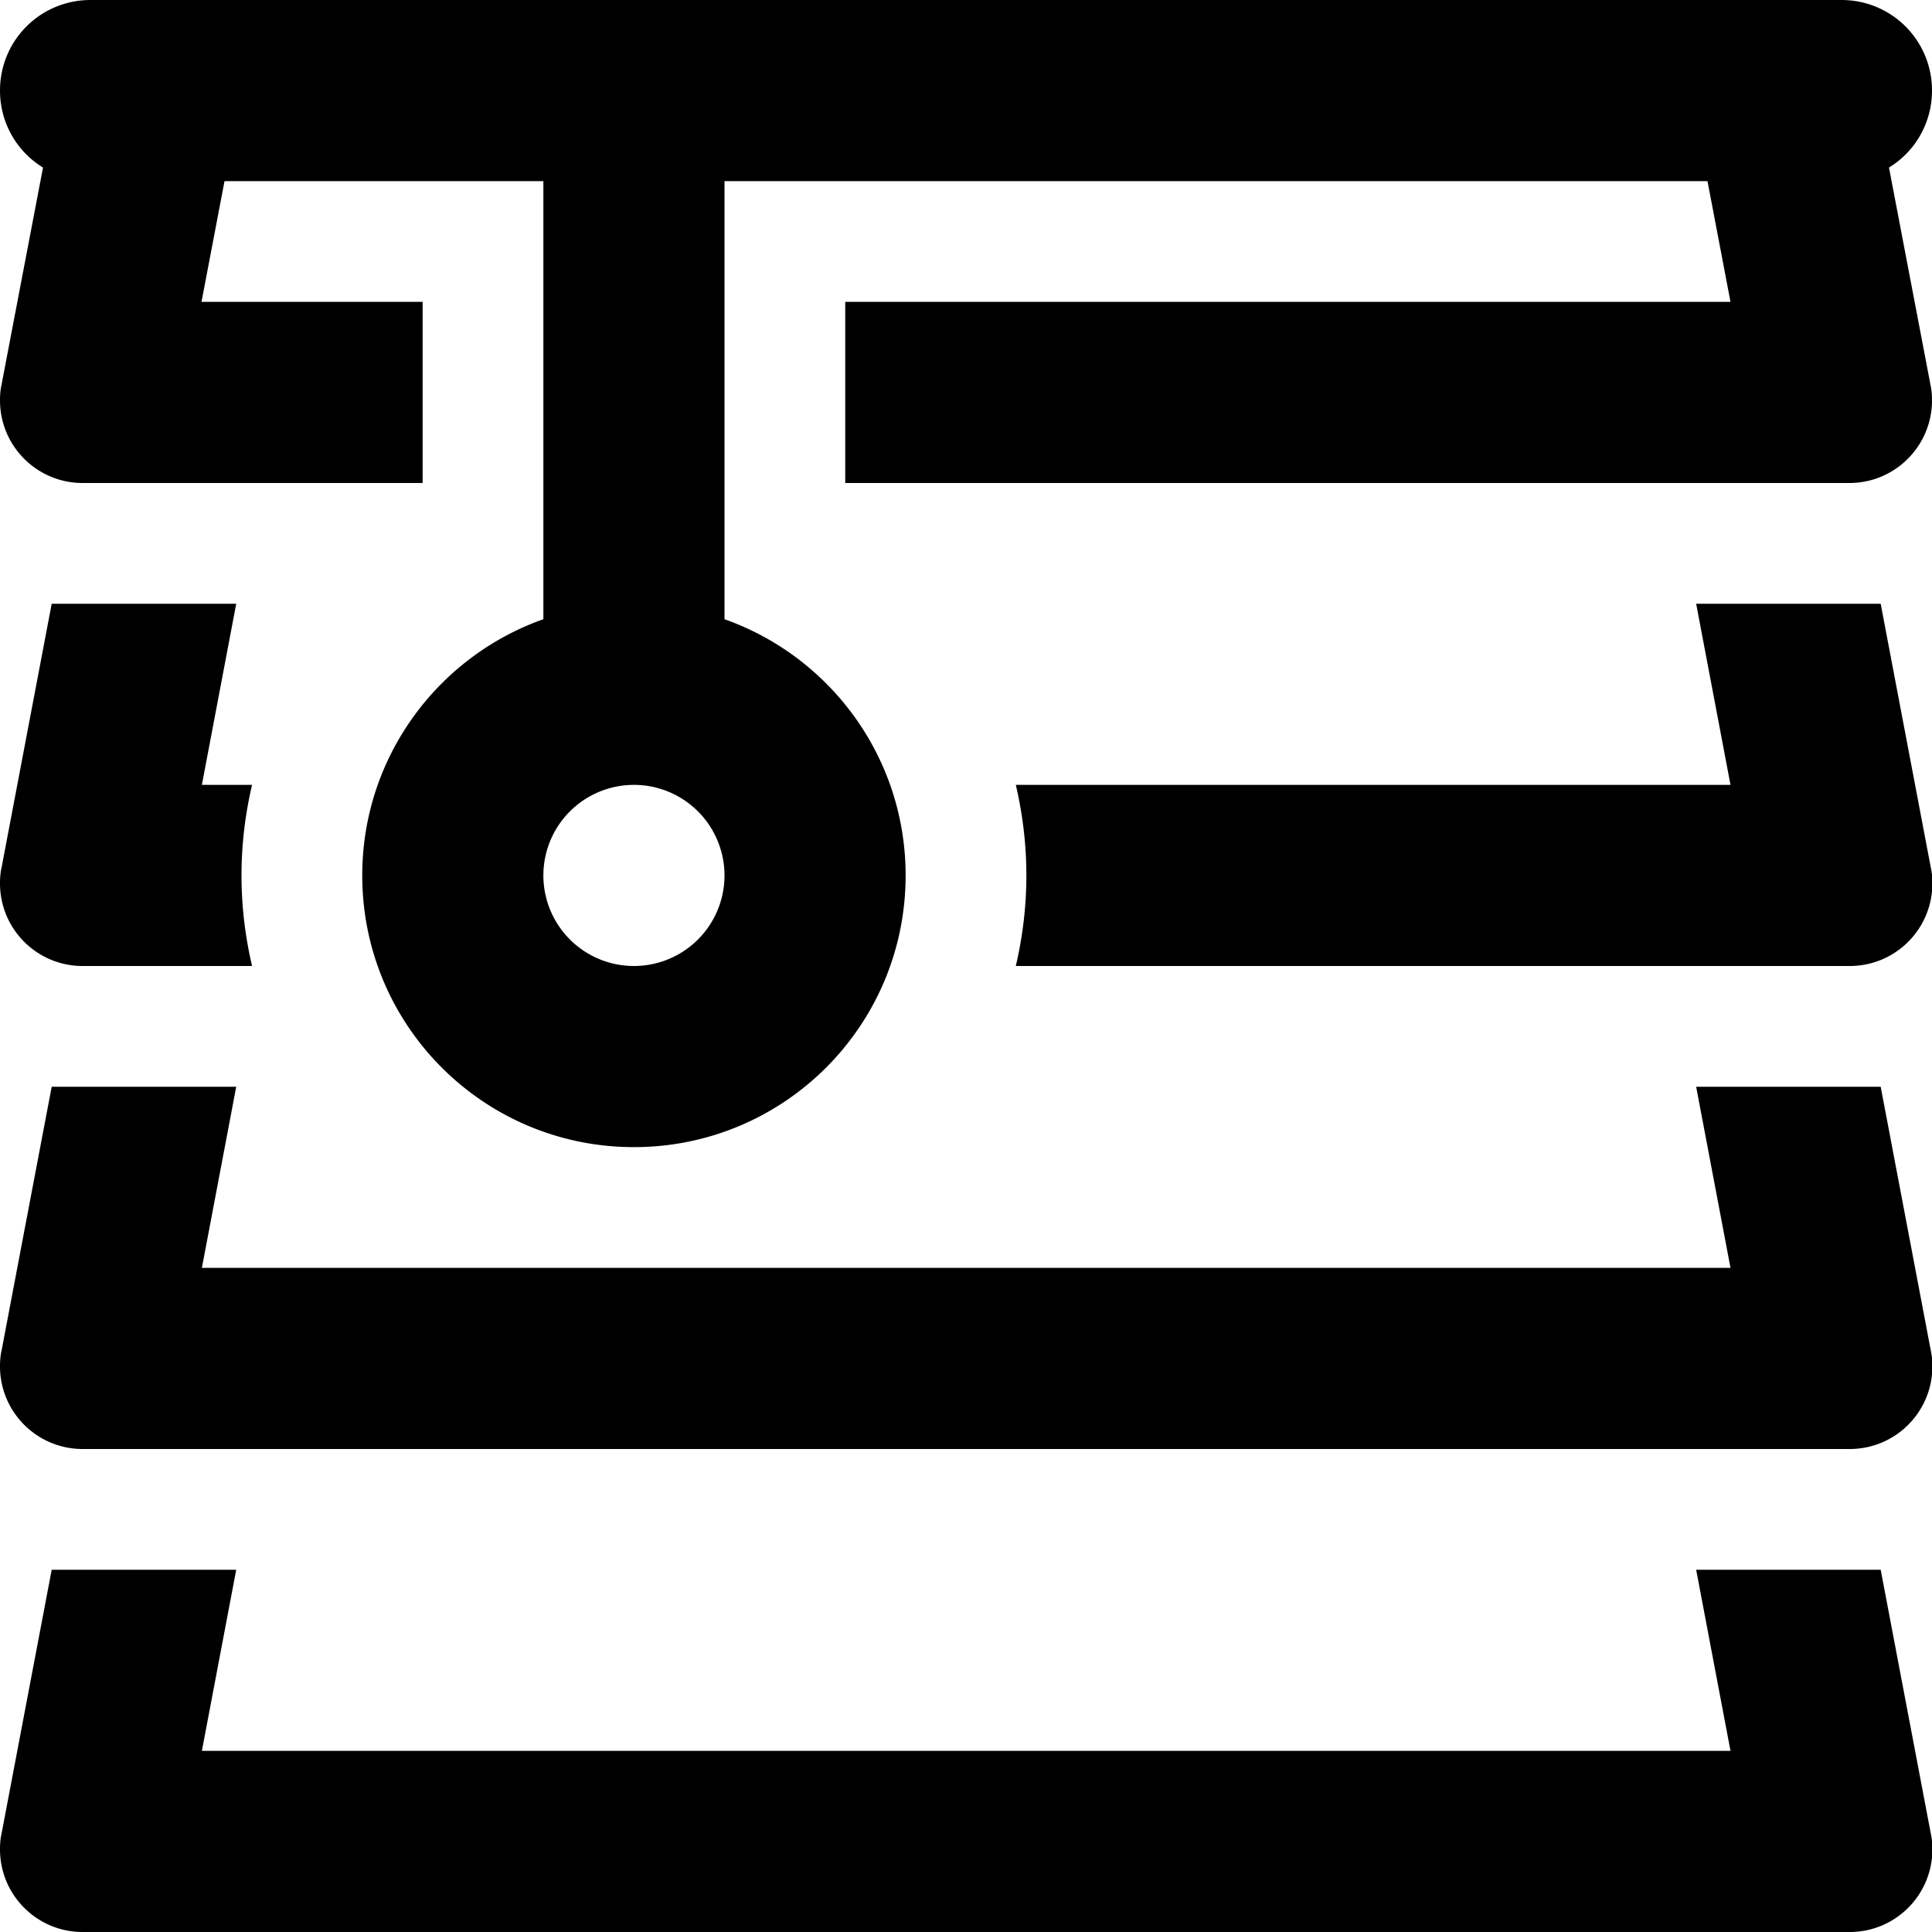 <svg xmlns="http://www.w3.org/2000/svg" viewBox="0 0 512 512"><!--! Font Awesome Pro 6.4.2 by @fontawesome - https://fontawesome.com License - https://fontawesome.com/license (Commercial License) Copyright 2023 Fonticons, Inc. --><path d="M0 24C0 10.7 10.7 0 24 0H488c13.3 0 24 10.7 24 24c0 8.6-4.5 16.2-11.4 20.4l11 57.6c.3 1.4 .4 2.7 .4 4.1c0 12.1-9.8 21.9-21.9 21.9H224V80H458.6l-6.1-32H192V164.1c28 9.9 48 36.6 48 67.9c0 39.8-32.2 72-72 72s-72-32.2-72-72c0-31.3 20-58 48-67.9V48H59.5L53.4 80H112v48H21.9C9.8 128 0 118.2 0 106.1c0-1.4 .1-2.8 .4-4.1l11-57.6C4.5 40.2 0 32.6 0 24zM66.8 208C65 215.7 64 223.7 64 232s1 16.3 2.8 24H21.9C9.8 256 0 246.2 0 234.1c0-1.4 .1-2.8 .4-4.1l13.3-70H62.6l-9.1 48H66.8zm202.4 48c1.8-7.7 2.8-15.7 2.8-24s-1-16.3-2.8-24H458.6l-9.1-48h48.9l13.3 70c.3 1.4 .4 2.7 .4 4.1c0 12.1-9.8 21.9-21.9 21.9H269.2zM168 336H458.6l-9.1-48h48.9l13.3 70c.3 1.4 .4 2.7 .4 4.1c0 12.1-9.8 21.9-21.9 21.9H21.9C9.8 384 0 374.2 0 362.1c0-1.4 .1-2.8 .4-4.1l13.3-70H62.6l-9.1 48H168zM13.7 416H62.6l-9.1 48H458.6l-9.1-48h48.9l13.3 70c.3 1.4 .4 2.7 .4 4.1c0 12.1-9.8 21.9-21.9 21.9H21.9C9.8 512 0 502.2 0 490.1c0-1.4 .1-2.8 .4-4.1l13.3-70zM168 256a24 24 0 1 0 0-48 24 24 0 1 0 0 48z"/></svg>